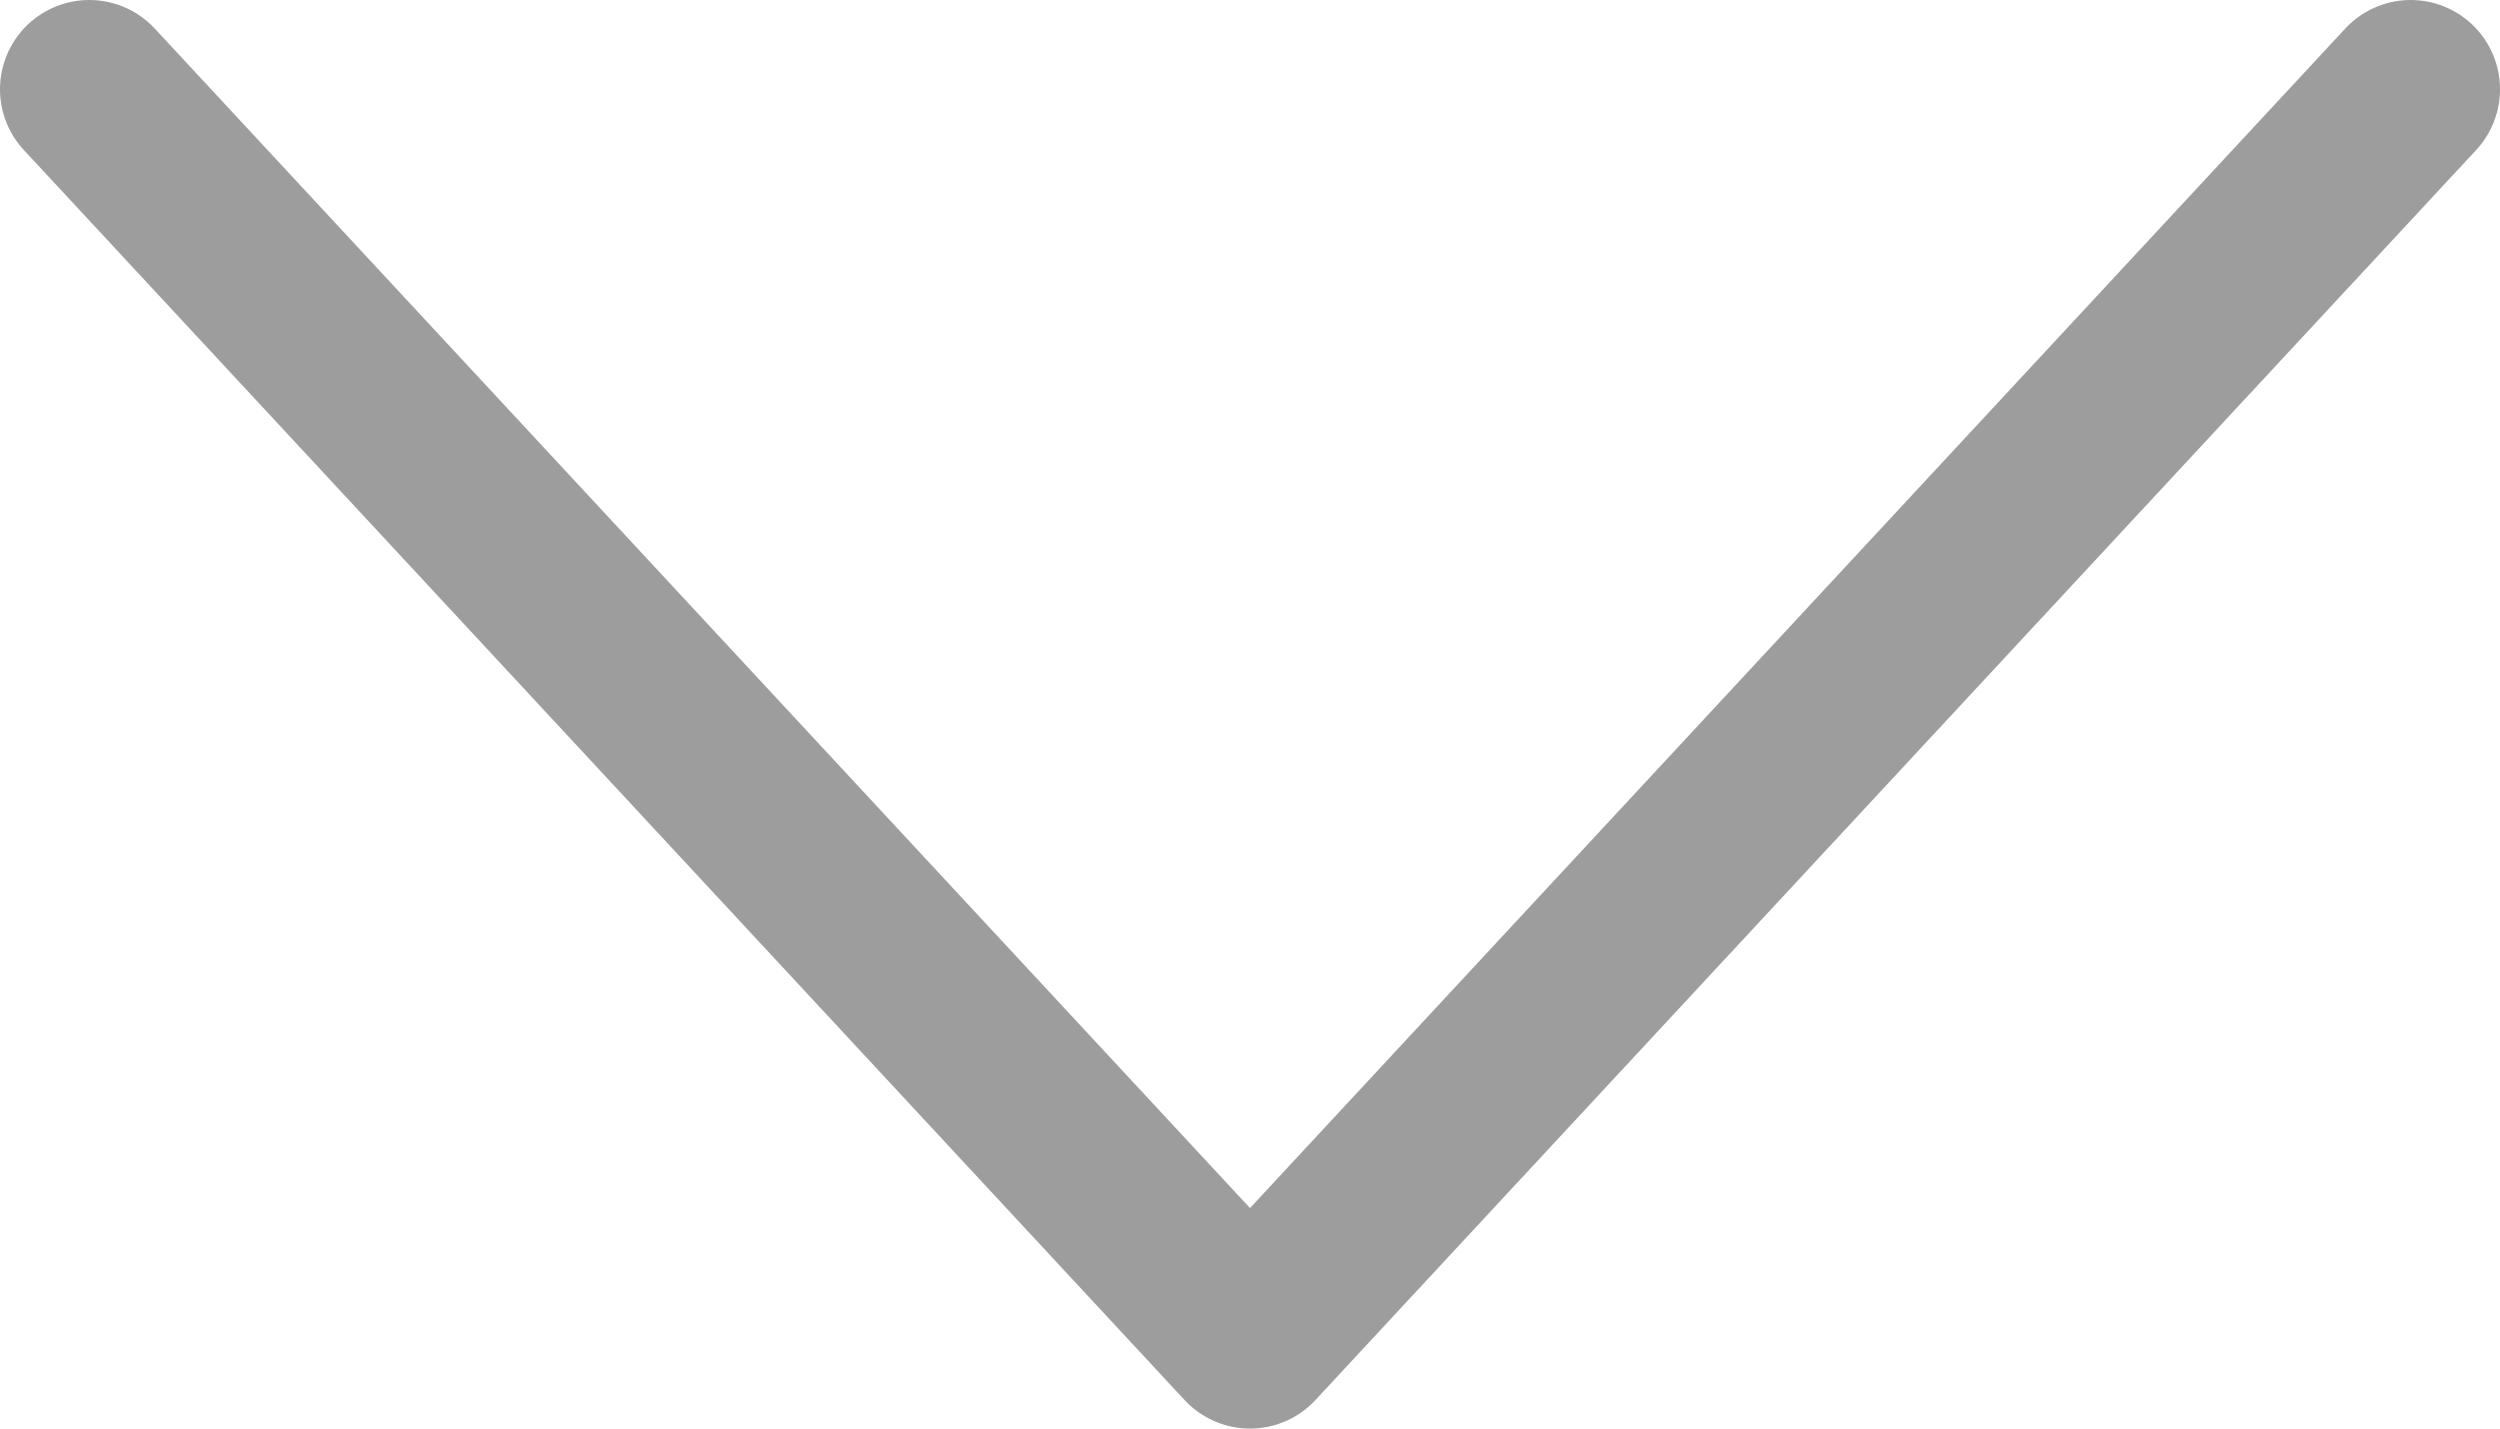 <?xml version="1.0" encoding="utf-8"?>
<!-- Generator: Adobe Illustrator 21.0.0, SVG Export Plug-In . SVG Version: 6.00 Build 0)  -->
<svg version="1.1" id="Vrstva_1" xmlns="http://www.w3.org/2000/svg" xmlns:xlink="http://www.w3.org/1999/xlink" x="0px" y="0px"
	 viewBox="0 0 14 8" enable-background="new 0 0 14 8" xml:space="preserve">
<g>
	<g transform="rotate(-270 7.5 3.5)">
		<path fill="none" stroke="#9D9D9D" stroke-linecap="round" stroke-linejoin="round" stroke-miterlimit="50" d="M4.5,10.5L4.5,10.5
			l7-6.5l0,0l-7-6.5l0,0"/>
	</g>
</g>
</svg>
